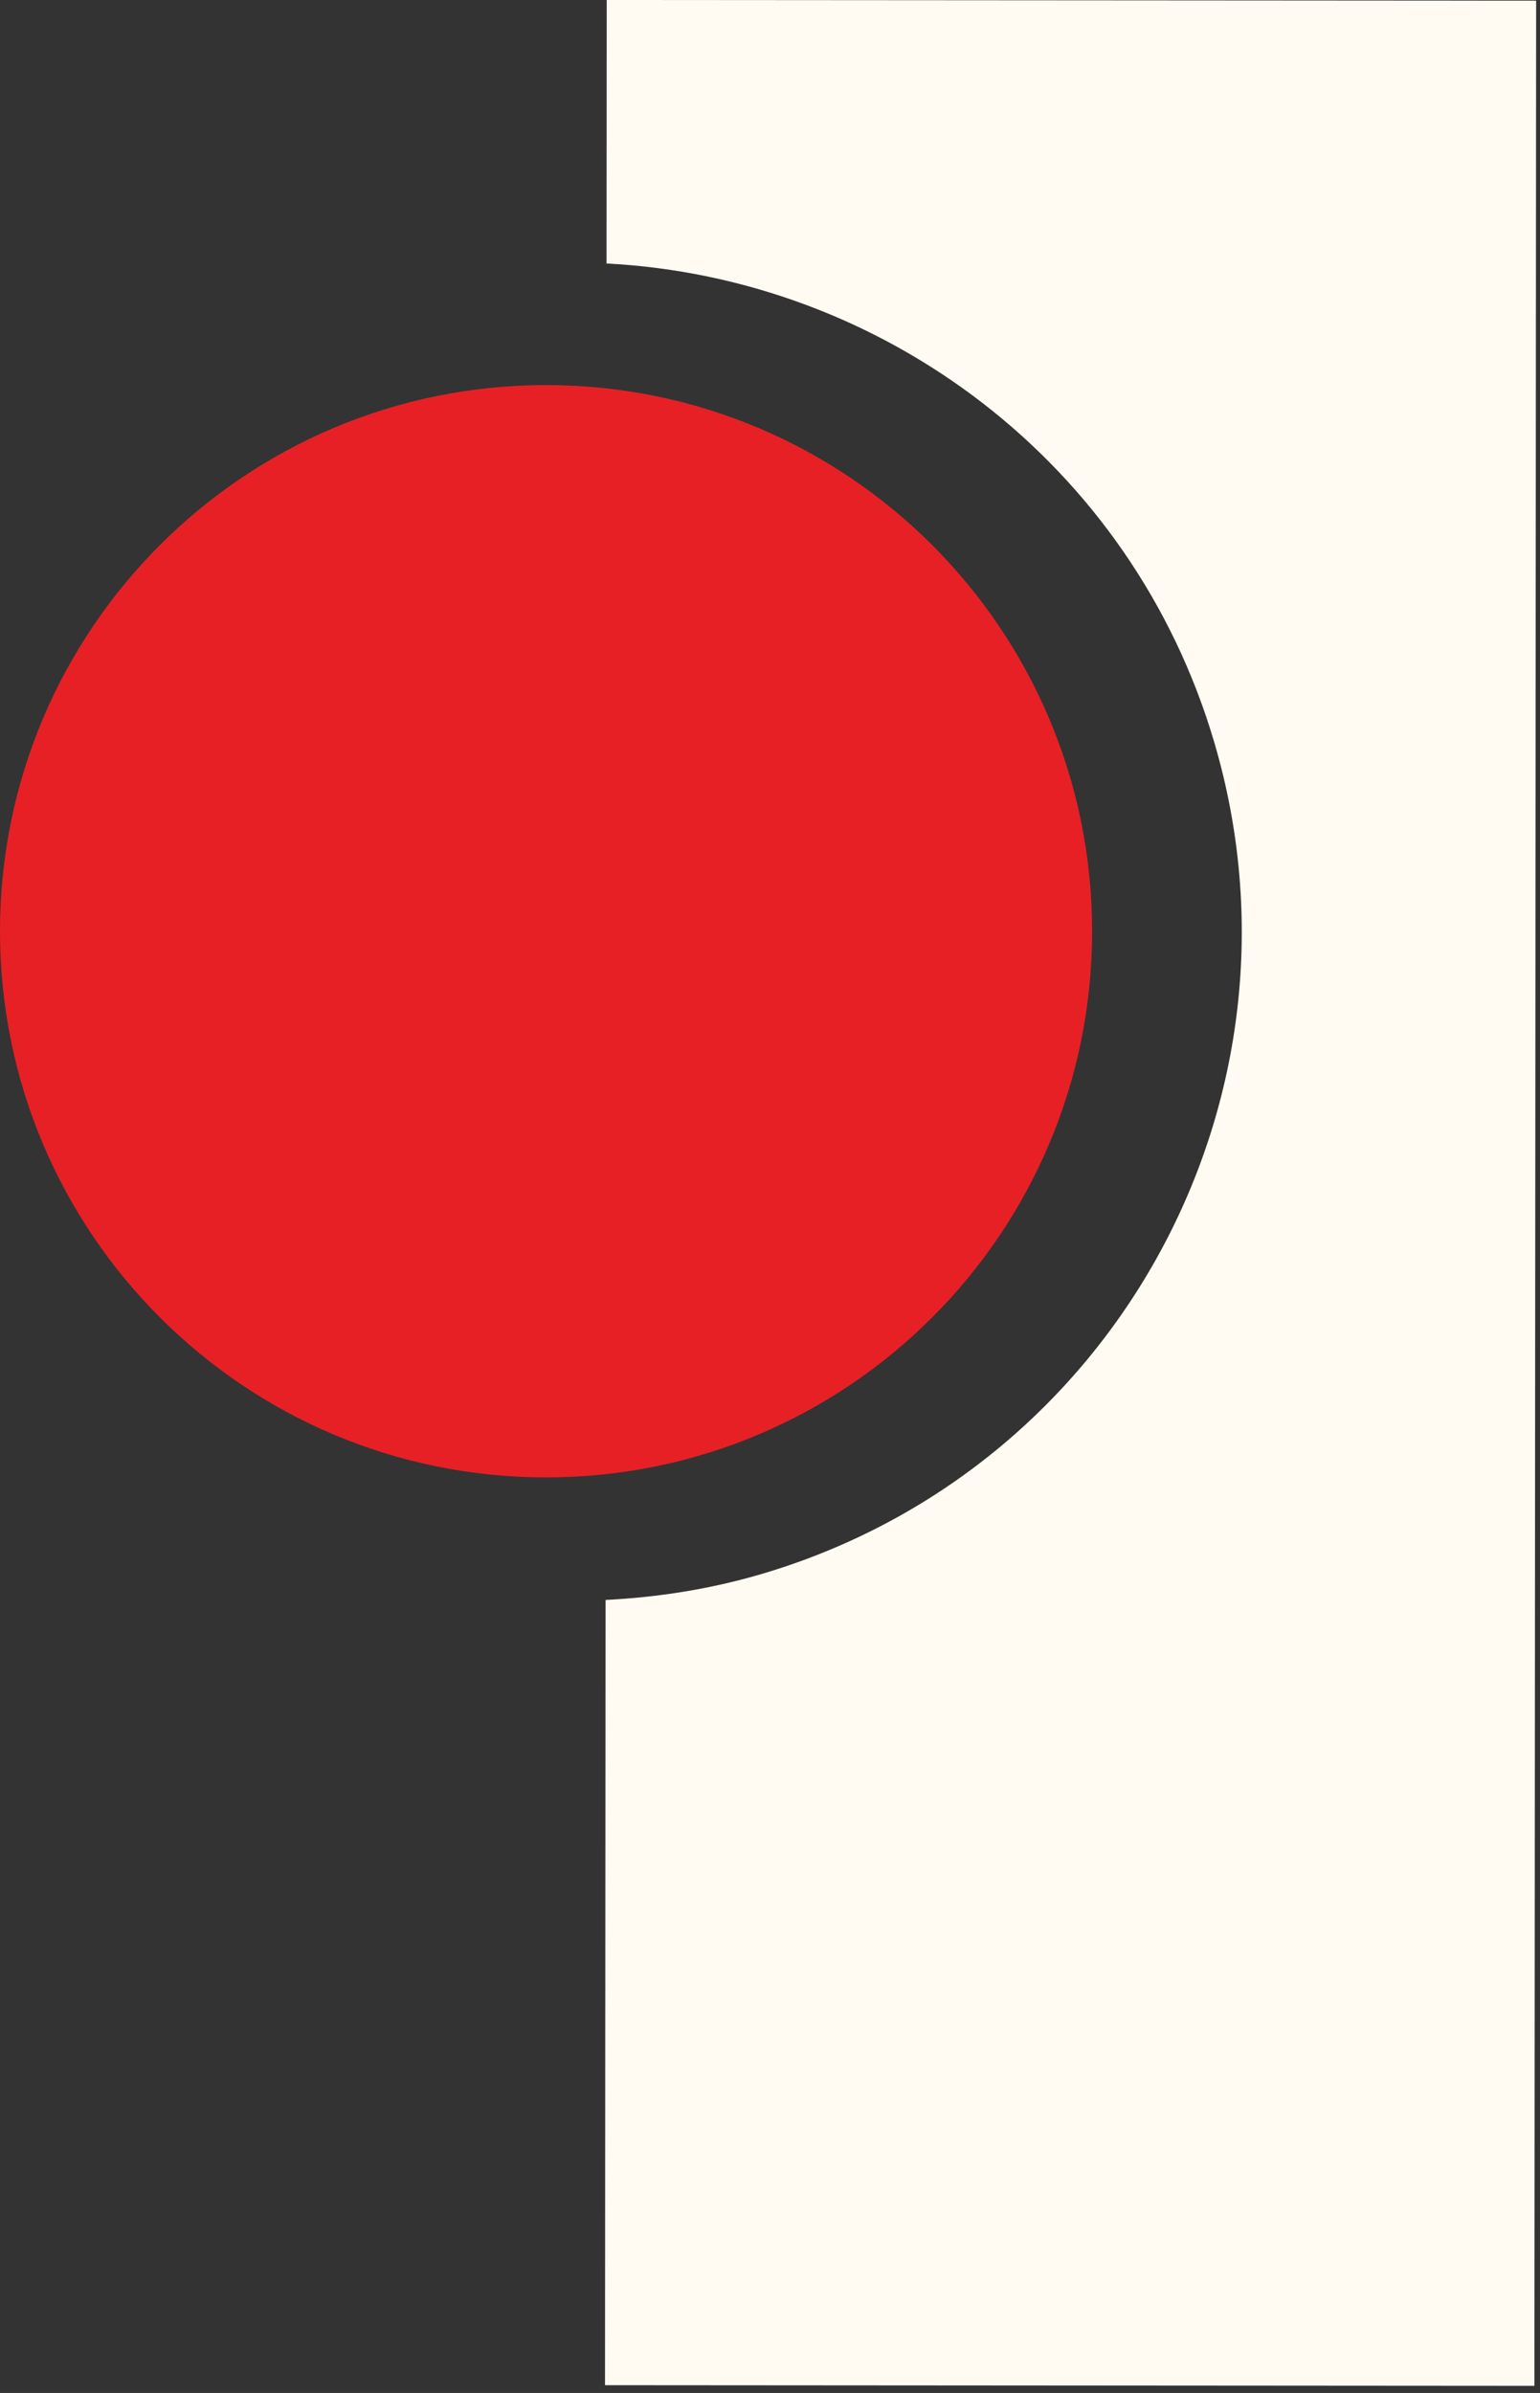 <svg width="168" height="261" viewBox="0 0 168 261" fill="none" xmlns="http://www.w3.org/2000/svg">
<rect x="0" y="0" width="168" height="261" fill="#333333" stroke="none"/>
<path d="M66 260.152L66.061 174.507C71.716 174.22 77.419 173.348 83.088 171.674C121.779 160.251 143.882 119.628 132.457 80.937C123.445 50.413 96.242 30.295 66.167 28.739L66.186 -1.22426e-05L167.579 0.074L167.39 260.226L66 260.152Z" fill="#FFFBF2"/>
<path d="M0 101.57C0 68.67 26.67 42 59.57 42C92.469 42 119.139 68.67 119.139 101.57C119.139 134.47 92.469 161.14 59.569 161.14C26.669 161.14 0 134.47 0 101.57Z" fill="#E72025"/>
</svg>
